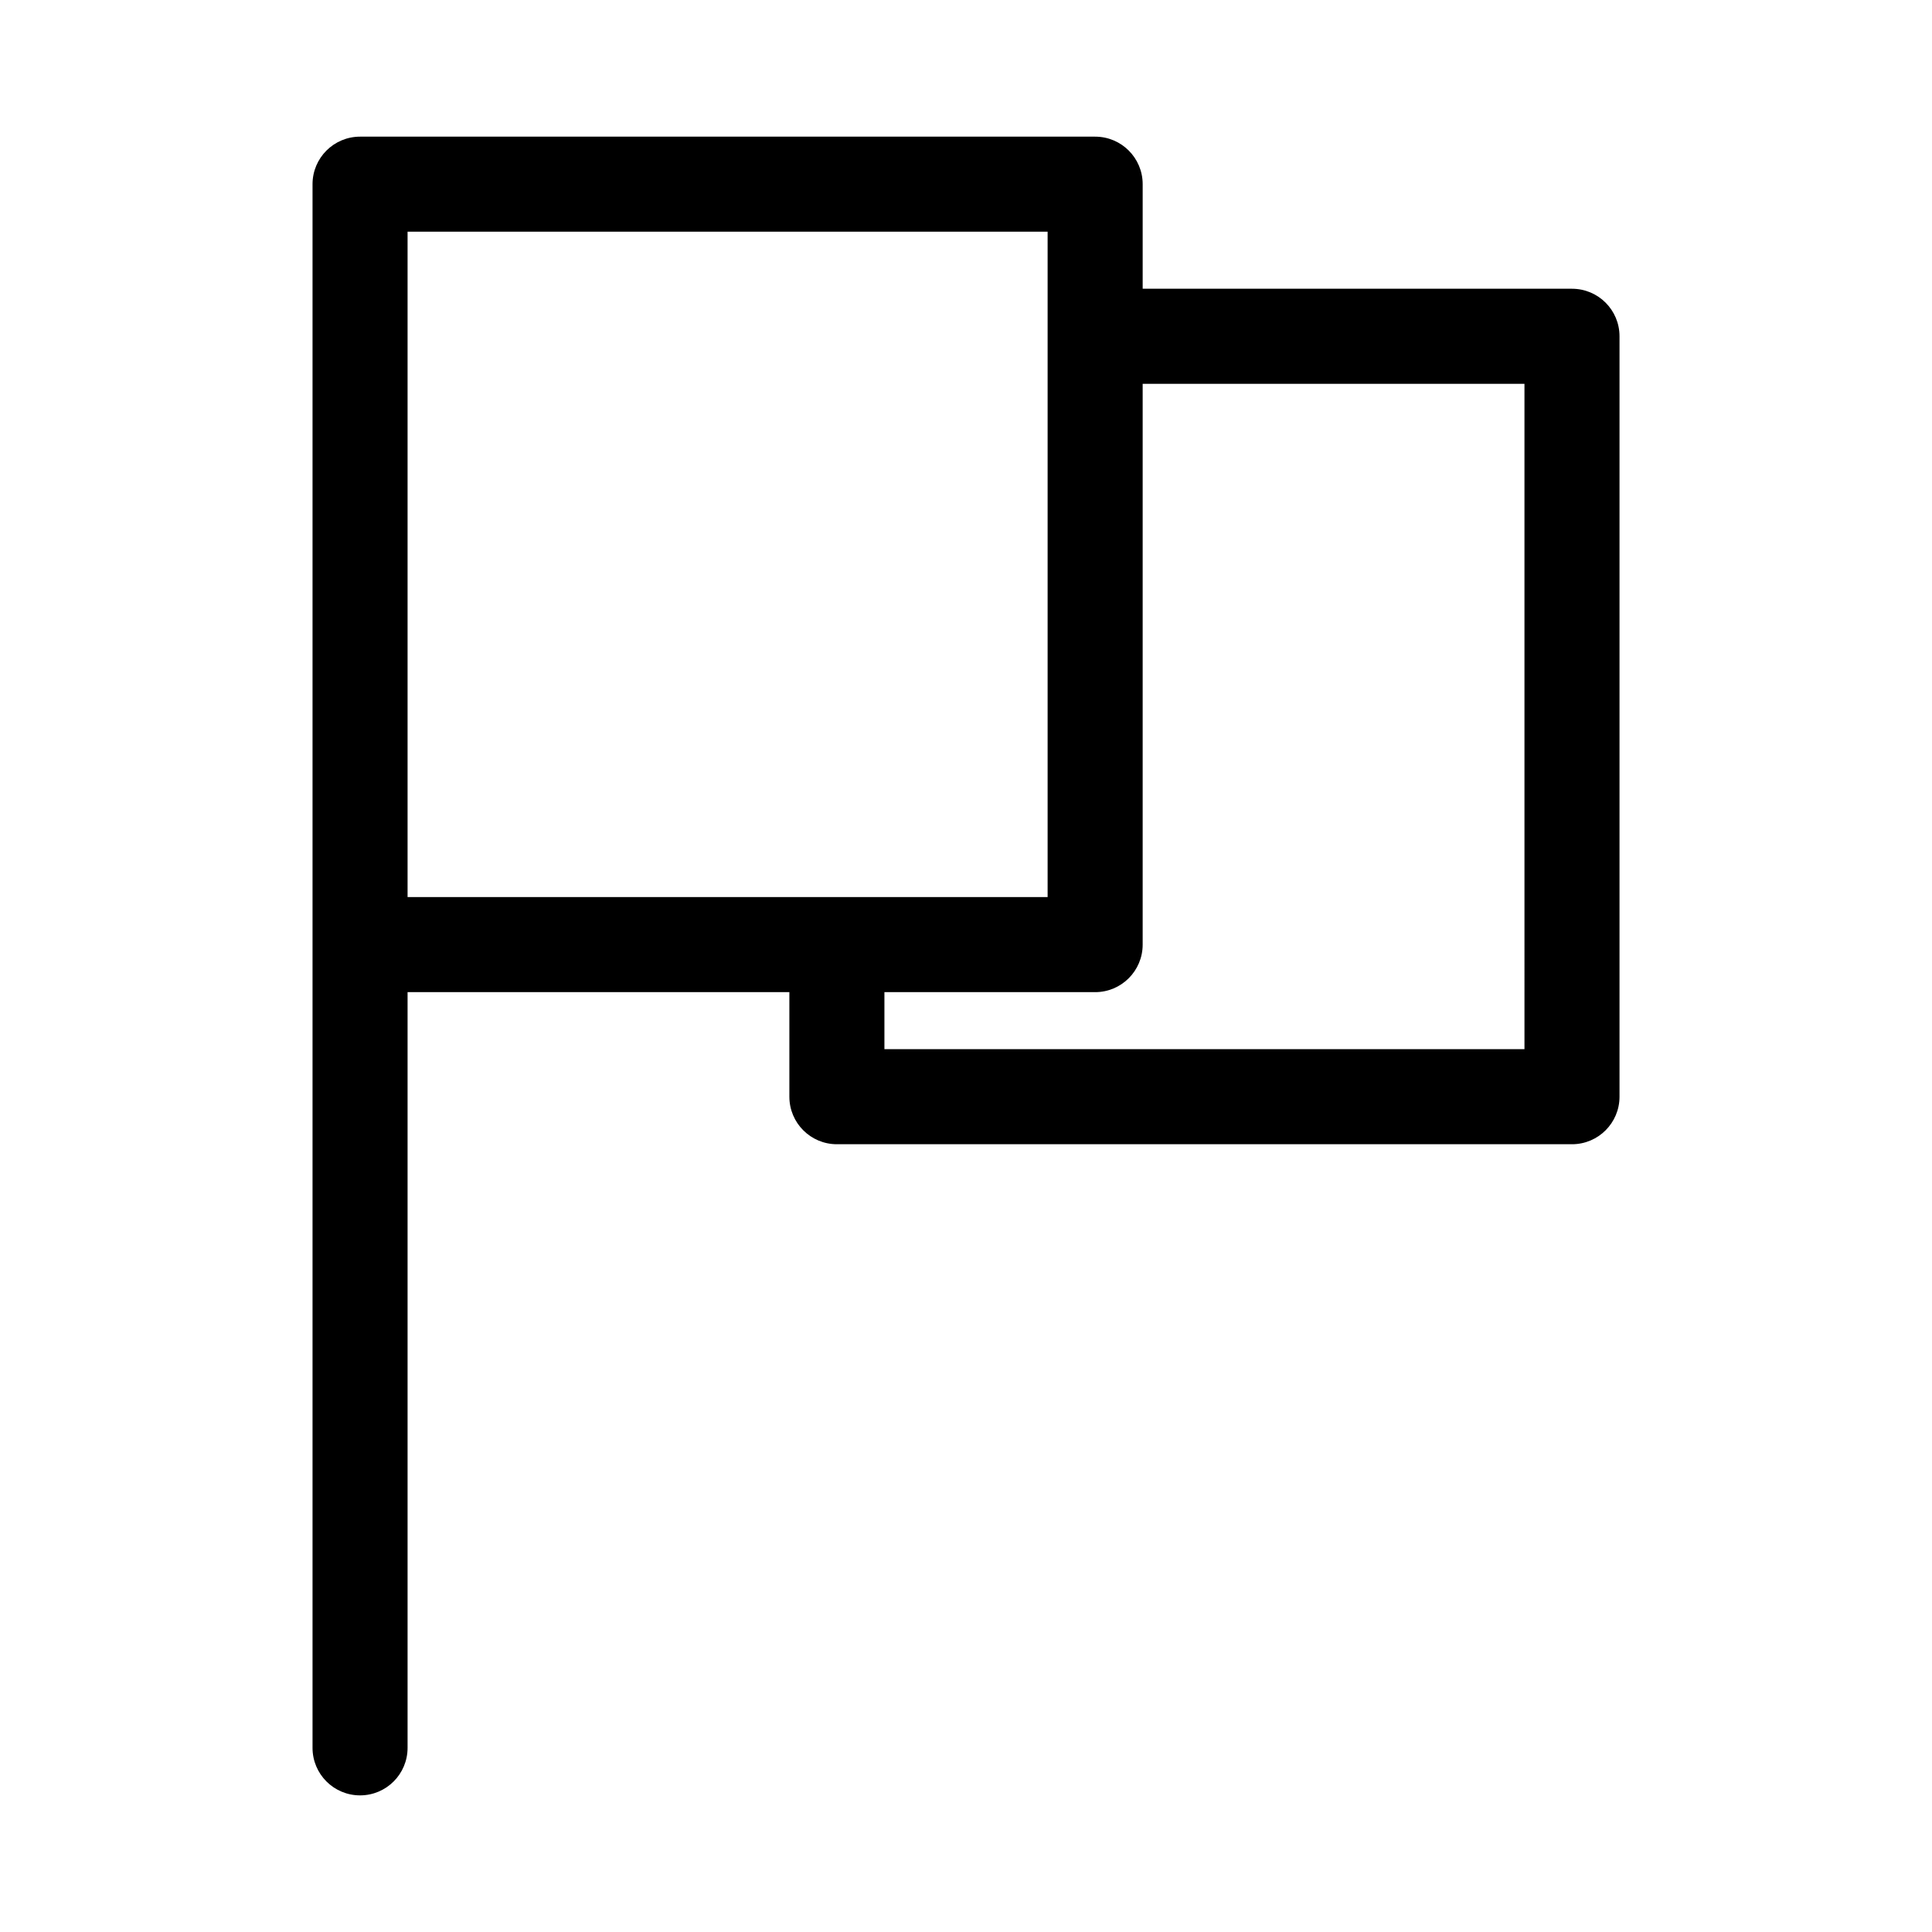 <?xml version="1.0" encoding="UTF-8"?>
<!-- Uploaded to: ICON Repo, www.iconrepo.com, Generator: ICON Repo Mixer Tools -->
<svg fill="#000000" width="800px" height="800px" version="1.1" viewBox="144 144 512 512" xmlns="http://www.w3.org/2000/svg">
 <path d="m560.59 220.52h-113.77v-27.711c0-6.957-5.637-12.594-12.594-12.594h-194.81c-6.957 0-12.594 5.637-12.594 12.594v414.39c0 6.957 5.637 12.594 12.594 12.594 6.957 0 12.594-5.637 12.594-12.594v-200.27h101.18v27.711c0 6.957 5.637 12.594 12.594 12.594h194.81c6.957 0 12.594-5.637 12.594-12.594v-201.52c0.004-6.961-5.633-12.598-12.594-12.598zm-308.58 154.92v-170.04h169.62v176.33h-169.62zm295.99 46.602h-169.62v-15.113h55.844c6.957 0 12.594-5.637 12.594-12.594v-148.62h101.18z"/>
</svg>